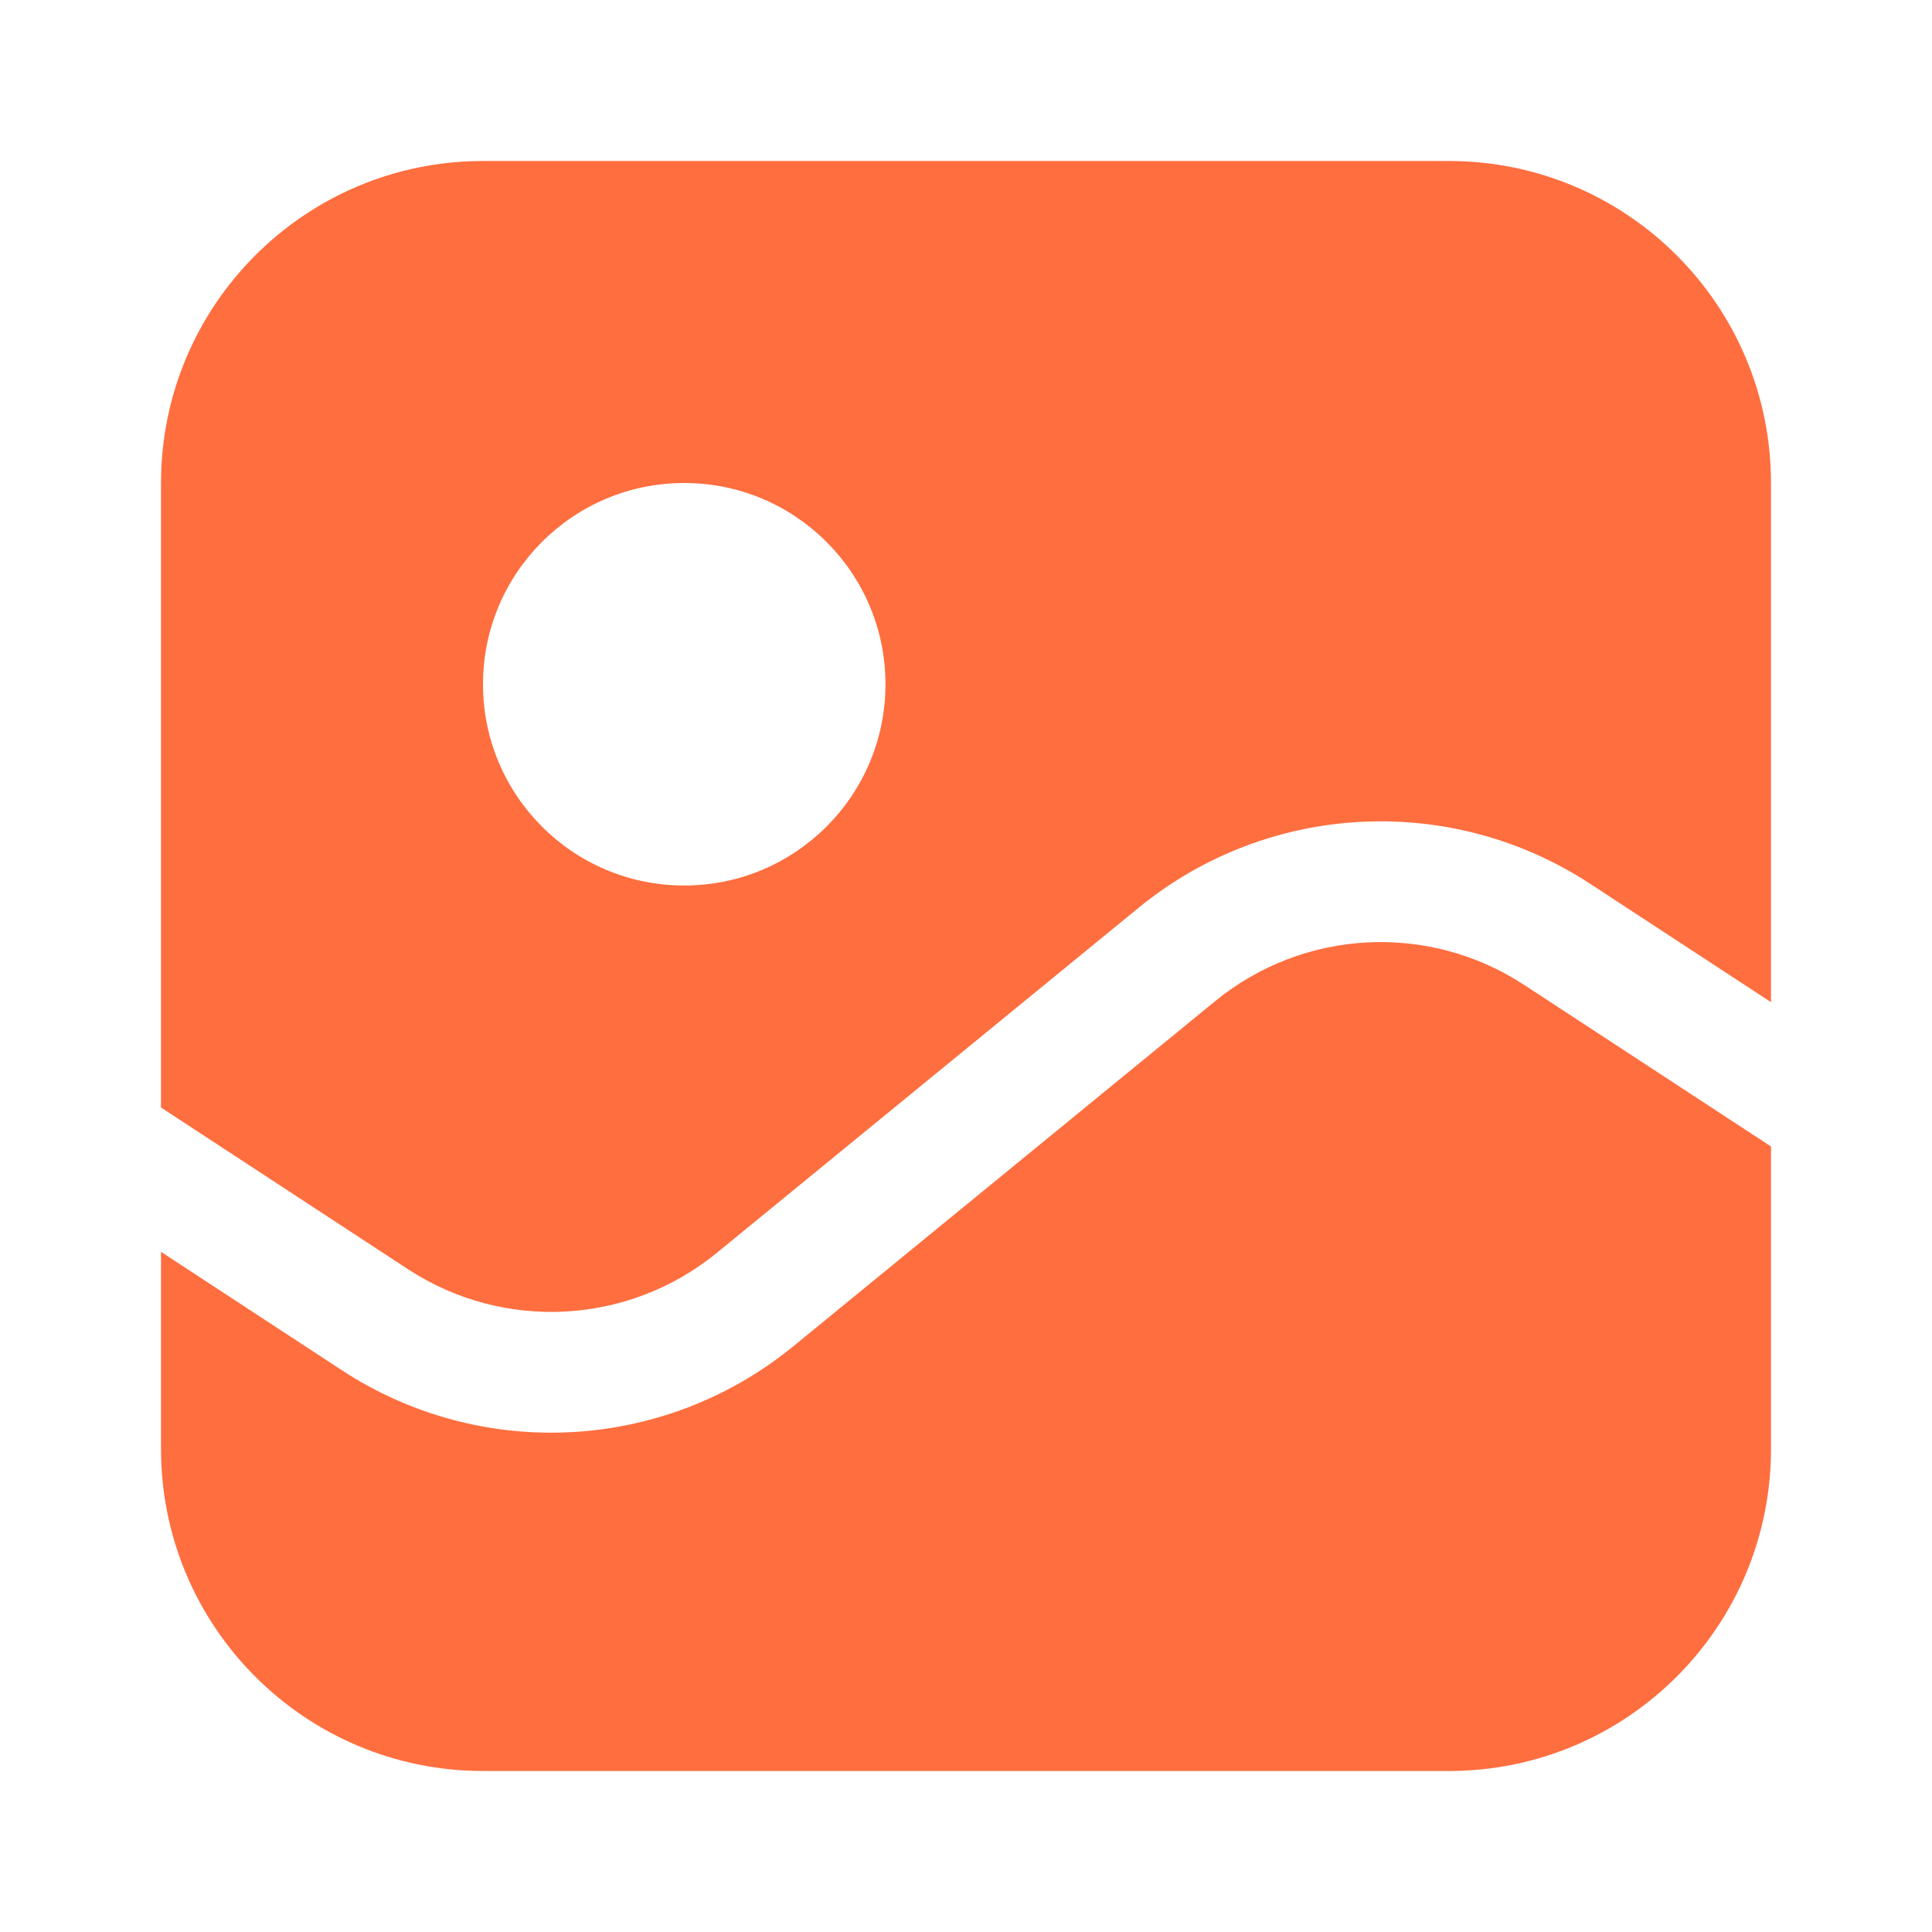 <svg width="56" height="56" viewBox="0 0 56 56" fill="none" xmlns="http://www.w3.org/2000/svg">
<path fill-rule="evenodd" clip-rule="evenodd" d="M4.667 14C4.667 8.845 8.845 4.667 14 4.667H42C47.154 4.667 51.333 8.845 51.333 14V29.048L46.091 25.617C42.044 22.968 36.747 23.249 33.003 26.312L20.78 36.312C18.219 38.408 14.594 38.601 11.825 36.788L4.667 32.102V14ZM44.174 28.545L51.333 33.231V42C51.333 47.155 47.154 51.333 42 51.333H14C8.845 51.333 4.667 47.155 4.667 42V36.285L9.909 39.717C13.956 42.366 19.253 42.084 22.997 39.021L35.219 29.021C37.781 26.925 41.405 26.733 44.174 28.545ZM19.833 25.667C23.055 25.667 25.666 23.055 25.666 19.833C25.666 16.612 23.055 14 19.833 14C16.611 14 14 16.612 14 19.833C14 23.055 16.611 25.667 19.833 25.667Z" fill="#FF6E3F"/>
</svg>
